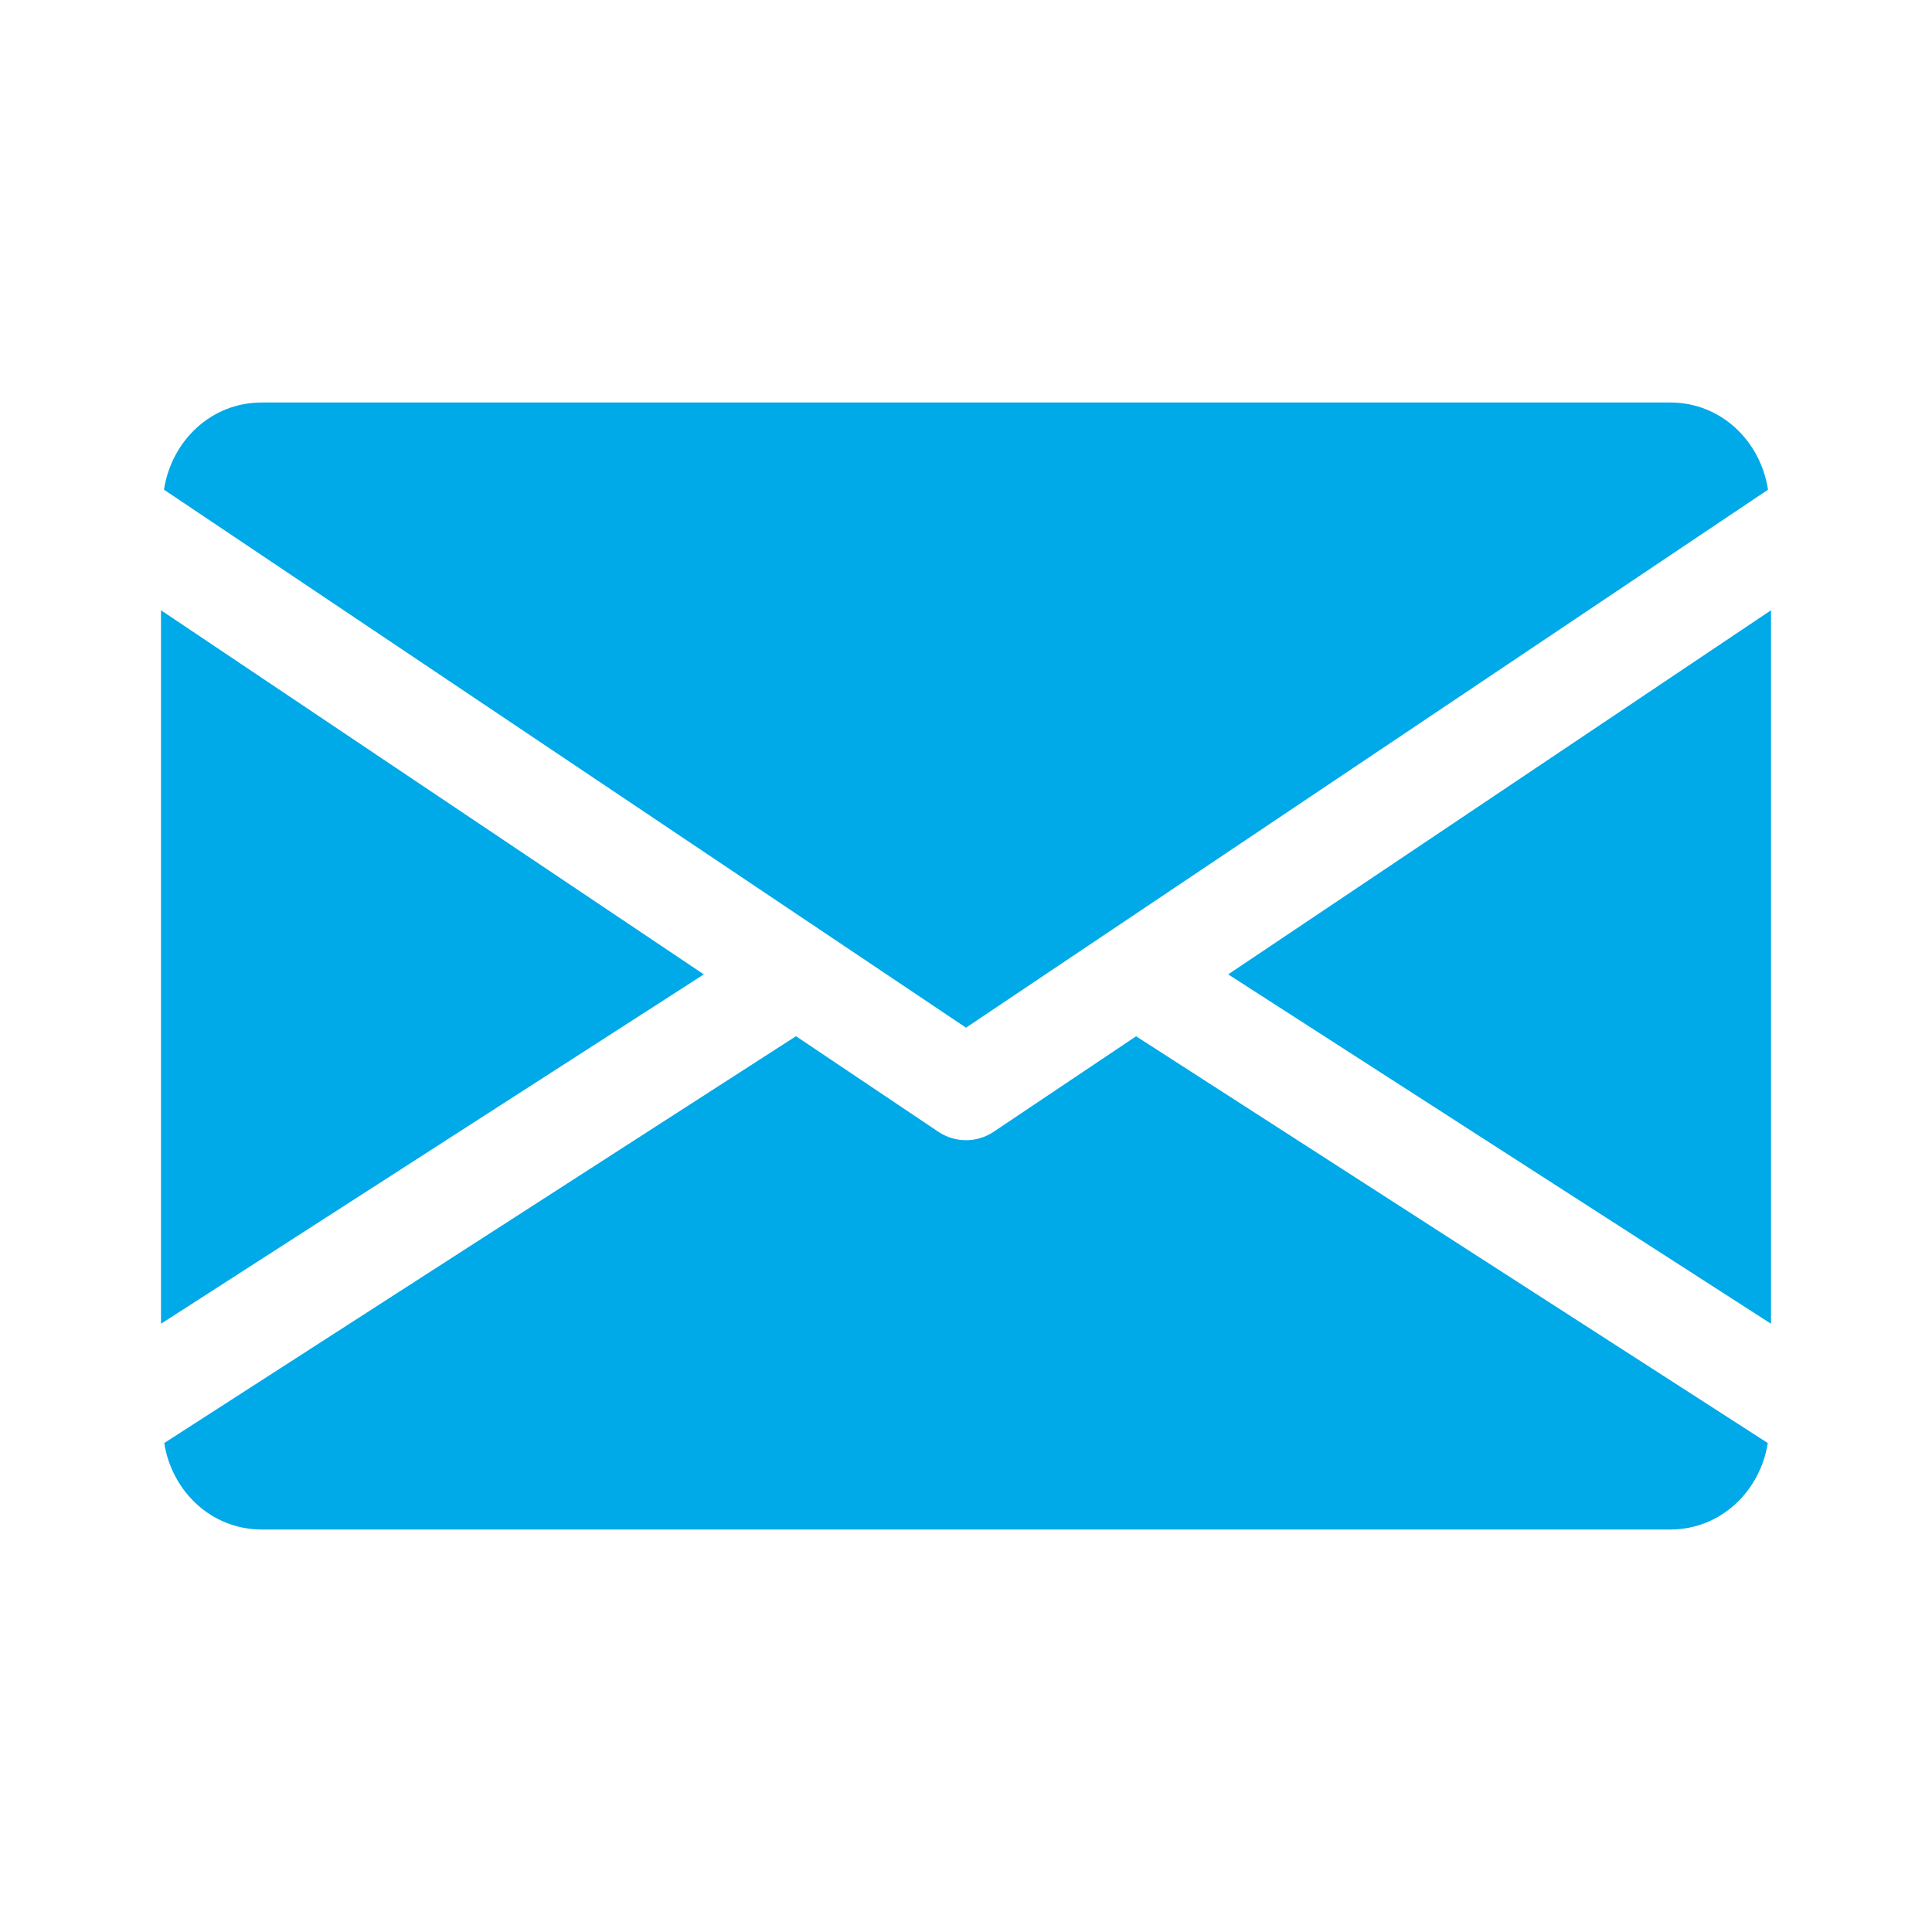 <svg width="24" height="24" viewBox="0 0 24 24" fill="none" xmlns="http://www.w3.org/2000/svg">
<path fill-rule="evenodd" clip-rule="evenodd" d="M3.25 5H20.75C21.374 5 21.869 5.473 21.963 6.083L12 12.766L2.037 6.083C2.131 5.473 2.626 5 3.25 5ZM2 7.581V16.444L8.743 12.104L2 7.581ZM22 16.444L15.257 12.104L22 7.581V16.444ZM12.344 14.059L14.113 12.873L21.96 17.926C21.864 18.53 21.371 19 20.75 19H3.25C2.629 19 2.136 18.53 2.04 17.926L9.888 12.872L11.656 14.059C11.761 14.129 11.88 14.164 12 14.164C12.12 14.164 12.239 14.129 12.344 14.059Z" fill="#00A9E8"/>
</svg>
